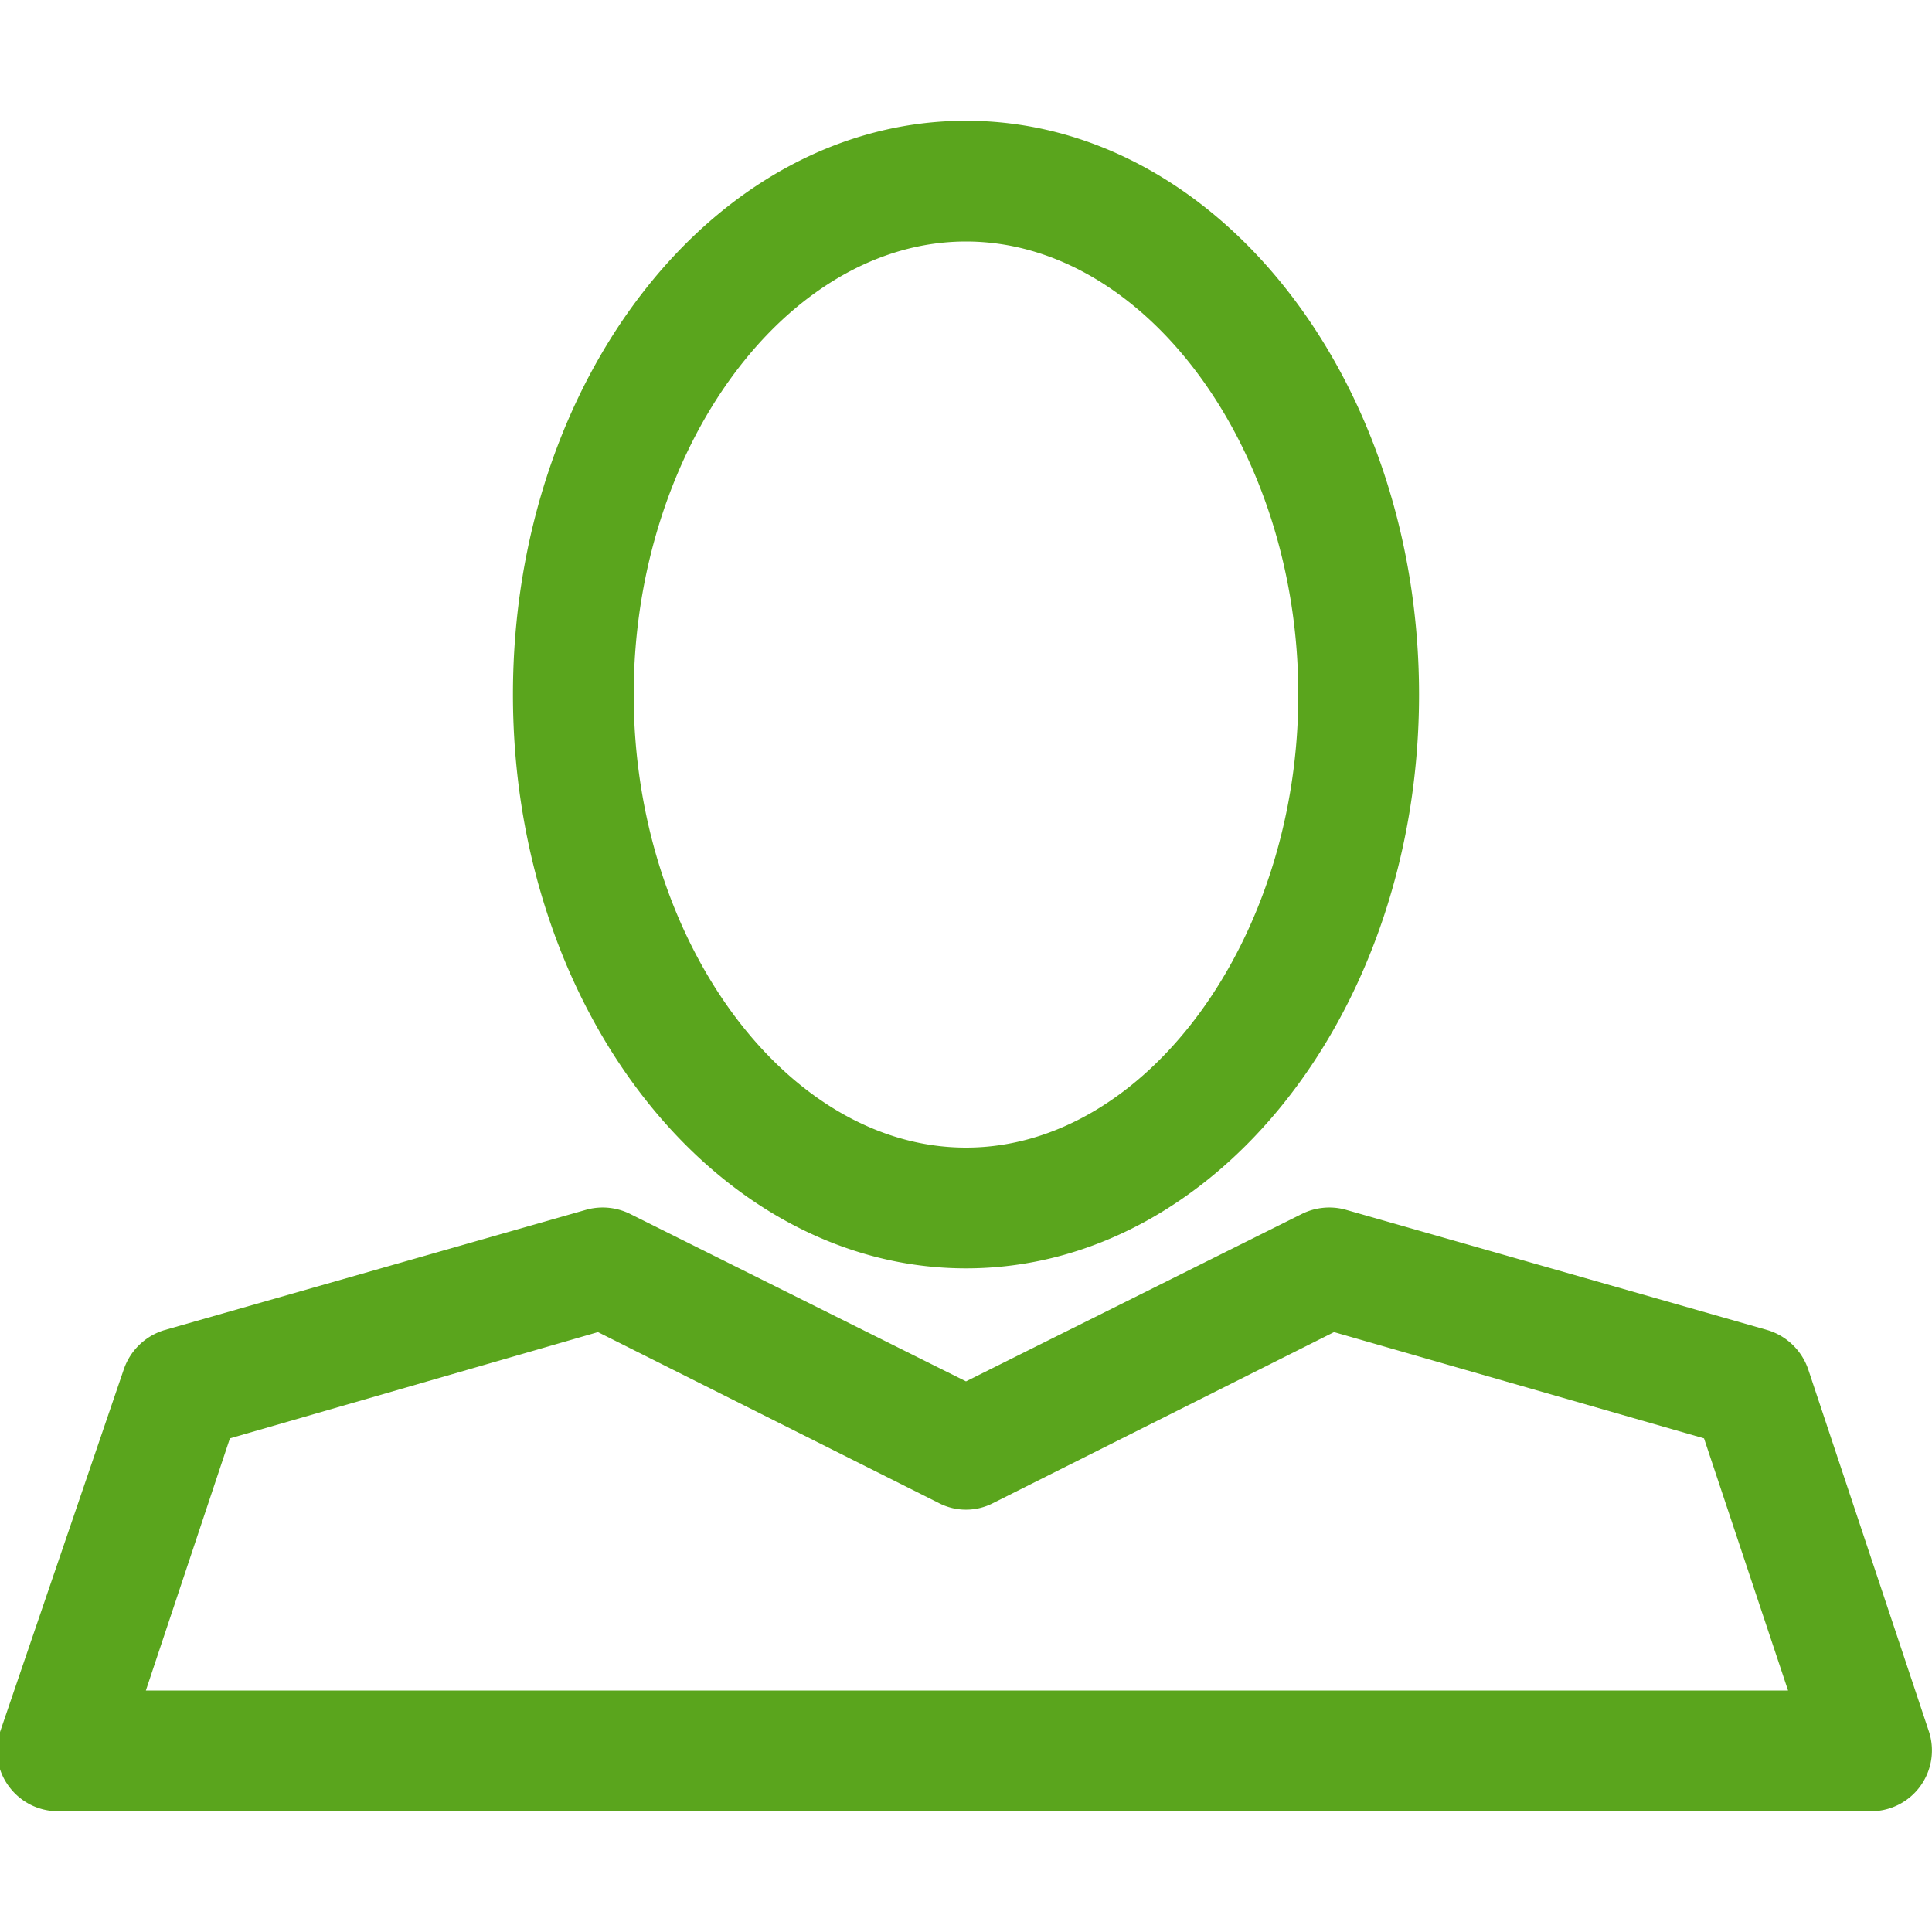 <svg data-name="Layer 1" xmlns="http://www.w3.org/2000/svg" viewBox="0 0 20 20"><defs><style>.cls-1{fill-rule:evenodd;fill:#5aa51d;}</style></defs><title>icon-user</title><path class="cls-1" d="M10,2.5c1.86,0,3.44,2.15,3.44,4.69S11.86,11.88,10,11.88,6.56,9.73,6.56,7.19,8.14,2.5,10,2.5Zm0,10.63c2.59,0,4.69-2.67,4.69-5.94S12.59,1.25,10,1.25,5.31,3.91,5.31,7.19,7.42,13.13,10,13.13Zm-3.81.66,3.53,1.77a.61.61,0,0,0,.56,0l3.53-1.77,3.83,1.1.87,2.61h-17l.87-2.61Zm-4.91.39L0,17.93a.62.62,0,0,0,.09.56.63.63,0,0,0,.51.26H19.38a.63.63,0,0,0,.59-.82l-1.25-3.75a.64.64,0,0,0-.42-.41l-4.38-1.25a.64.64,0,0,0-.45.05L10,14.3,6.53,12.57a.64.64,0,0,0-.45-.05L1.7,13.77A.64.64,0,0,0,1.28,14.18Z"/></svg>
